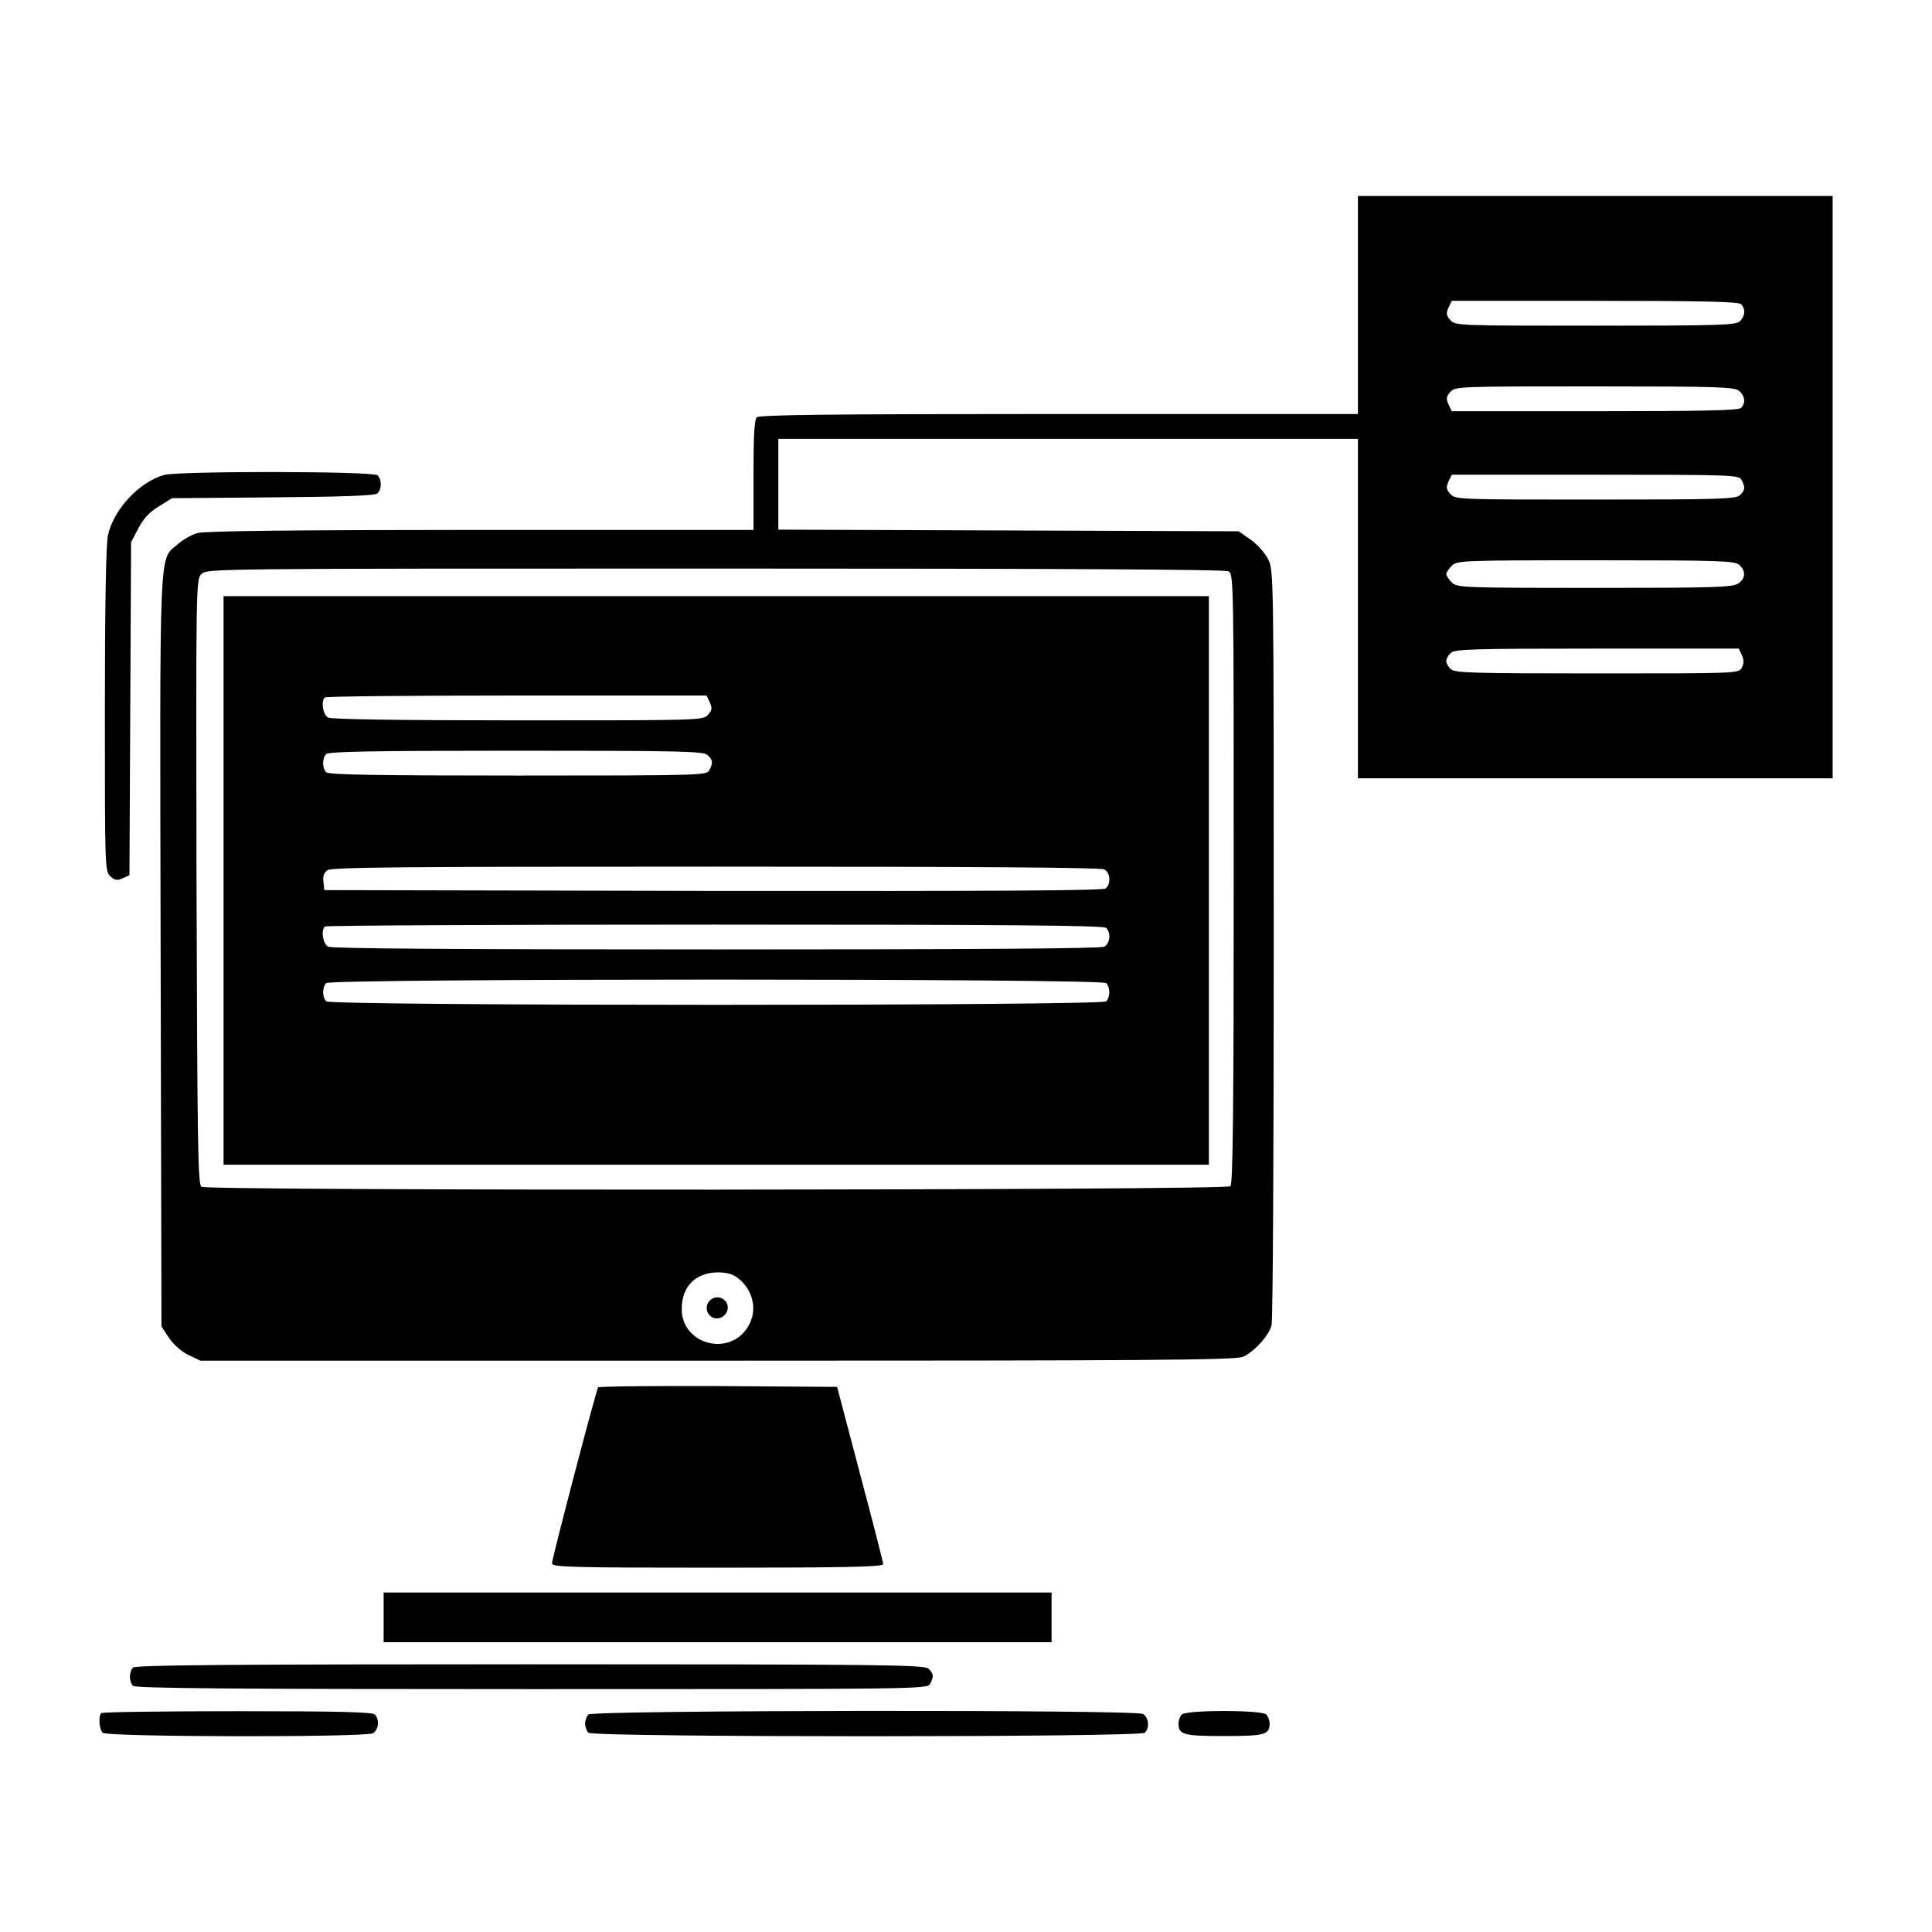 <?xml version="1.0" standalone="no"?>
<!DOCTYPE svg PUBLIC "-//W3C//DTD SVG 20010904//EN"
 "http://www.w3.org/TR/2001/REC-SVG-20010904/DTD/svg10.dtd">
<svg version="1.0" xmlns="http://www.w3.org/2000/svg"
 width="700pt" height="700pt" viewBox="0 0 700 700"
 preserveAspectRatio="xMidYMid meet">
<g transform="translate(0,700) scale(0.1,-0.1)"
fill="#000000" stroke="none">
<path d="M4920 5895 l0 -395 -1083 0 c-829 0 -1086 -3 -1095 -12 -9 -9 -12
-69 -12 -210 l0 -198 -987 0 c-659 0 -1001 -4 -1026 -11 -21 -5 -53 -24 -72
-40 -70 -62 -66 36 -63 -1475 l3 -1360 27 -41 c16 -24 44 -49 70 -62 l44 -21
1872 0 c1550 0 1878 2 1905 14 39 16 94 76 104 114 5 15 8 637 8 1382 0 1355
0 1355 -21 1395 -11 22 -40 54 -63 70 l-43 30 -834 3 -834 3 0 164 0 165 1050
0 1050 0 0 -615 0 -615 860 0 860 0 0 1055 0 1055 -860 0 -860 0 0 -395z
m1388 3 c17 -17 15 -44 -4 -62 -14 -14 -75 -16 -523 -16 -496 0 -508 0 -526
20 -15 17 -16 24 -7 45 l12 25 518 0 c390 0 521 -3 530 -12z m-6 -315 c21 -19
23 -44 6 -61 -9 -9 -140 -12 -530 -12 l-518 0 -12 25 c-9 21 -8 28 7 45 18 20
30 20 523 20 456 0 507 -2 524 -17z m8 -322 c14 -27 13 -37 -6 -55 -14 -14
-75 -16 -523 -16 -496 0 -508 0 -526 20 -15 17 -16 24 -7 45 l12 25 519 0
c504 0 521 -1 531 -19z m-8 -308 c24 -22 23 -49 -4 -67 -20 -14 -86 -16 -520
-16 -485 0 -499 1 -518 20 -11 11 -20 25 -20 30 0 6 9 19 20 30 19 19 33 20
522 20 453 0 503 -2 520 -17z m-1851 -23 c19 -10 19 -33 19 -1113 0 -845 -3
-1106 -12 -1115 -15 -15 -3704 -17 -3728 -2 -13 8 -15 144 -18 1105 -2 1086
-2 1095 18 1115 20 20 29 20 1861 20 1249 0 1847 -3 1860 -10z m1860 -304 c8
-17 8 -29 0 -45 -12 -21 -12 -21 -526 -21 -454 0 -515 2 -529 16 -9 8 -16 22
-16 29 0 7 7 21 16 29 14 14 76 16 530 16 l514 0 11 -24z m-3637 -2257 c56
-44 72 -118 36 -176 -67 -111 -240 -64 -240 64 0 82 50 132 131 133 32 0 54
-6 73 -21z"/>
<path d="M810 3810 l0 -1030 1785 0 1785 0 0 1030 0 1030 -1785 0 -1785 0 0
-1030z m1762 645 c9 -21 8 -28 -7 -45 -18 -20 -30 -20 -687 -20 -442 0 -676 4
-689 10 -19 10 -27 59 -12 73 3 4 316 7 695 7 l688 0 12 -25z m-8 -191 c19
-18 20 -28 6 -55 -10 -18 -29 -19 -693 -19 -518 0 -686 3 -695 12 -15 15 -15
51 0 66 9 9 176 12 689 12 603 0 679 -2 693 -16z m1437 -414 c22 -12 25 -52 5
-69 -10 -8 -389 -10 -1422 -9 l-1409 3 -3 30 c-3 19 2 33 14 42 14 11 283 13
1407 13 938 0 1395 -3 1408 -10z m7 -212 c18 -18 14 -56 -7 -68 -13 -7 -470
-10 -1406 -10 -936 0 -1393 3 -1406 10 -19 10 -27 59 -12 73 3 4 639 7 1413 7
1080 0 1409 -3 1418 -12z m0 -200 c15 -15 15 -51 0 -66 -17 -17 -2809 -17
-2826 0 -15 15 -15 51 0 66 17 17 2809 17 2826 0z"/>
<path d="M2572 2288 c-28 -28 -1 -75 37 -63 11 3 23 15 26 26 12 38 -35 65
-63 37z"/>
<path d="M594 5279 c-91 -26 -183 -126 -203 -219 -7 -34 -11 -252 -11 -634 0
-571 0 -583 20 -601 16 -15 25 -16 45 -7 l24 11 3 603 3 604 26 49 c18 35 39
59 74 80 l48 30 366 3 c244 2 369 6 378 14 16 13 17 50 1 66 -15 15 -724 16
-774 1z"/>
<path d="M2167 1973 c-8 -13 -167 -620 -167 -637 0 -14 56 -16 600 -16 473 0
600 3 600 13 0 6 -38 154 -84 327 l-83 315 -431 3 c-237 1 -433 -1 -435 -5z"/>
<path d="M1390 1140 l0 -90 1210 0 1210 0 0 90 0 90 -1210 0 -1210 0 0 -90z"/>
<path d="M482 958 c-15 -15 -15 -51 0 -66 9 -9 344 -12 1445 -12 1406 0 1432
0 1443 19 14 27 13 37 -6 55 -14 14 -159 16 -1443 16 -1096 0 -1430 -3 -1439
-12z"/>
<path d="M367 793 c-11 -11 -8 -58 5 -71 16 -16 949 -17 979 -2 21 12 25 50 7
68 -9 9 -133 12 -498 12 -268 0 -490 -3 -493 -7z"/>
<path d="M2132 788 c-7 -7 -12 -21 -12 -33 0 -12 5 -26 12 -33 17 -17 1999
-17 2016 0 18 18 14 56 -7 68 -30 16 -1993 14 -2009 -2z"/>
<path d="M4282 788 c-7 -7 -12 -21 -12 -33 0 -40 17 -45 165 -45 148 0 165 5
165 45 0 12 -5 26 -12 33 -17 17 -289 17 -306 0z"/>
</g>
</svg>
